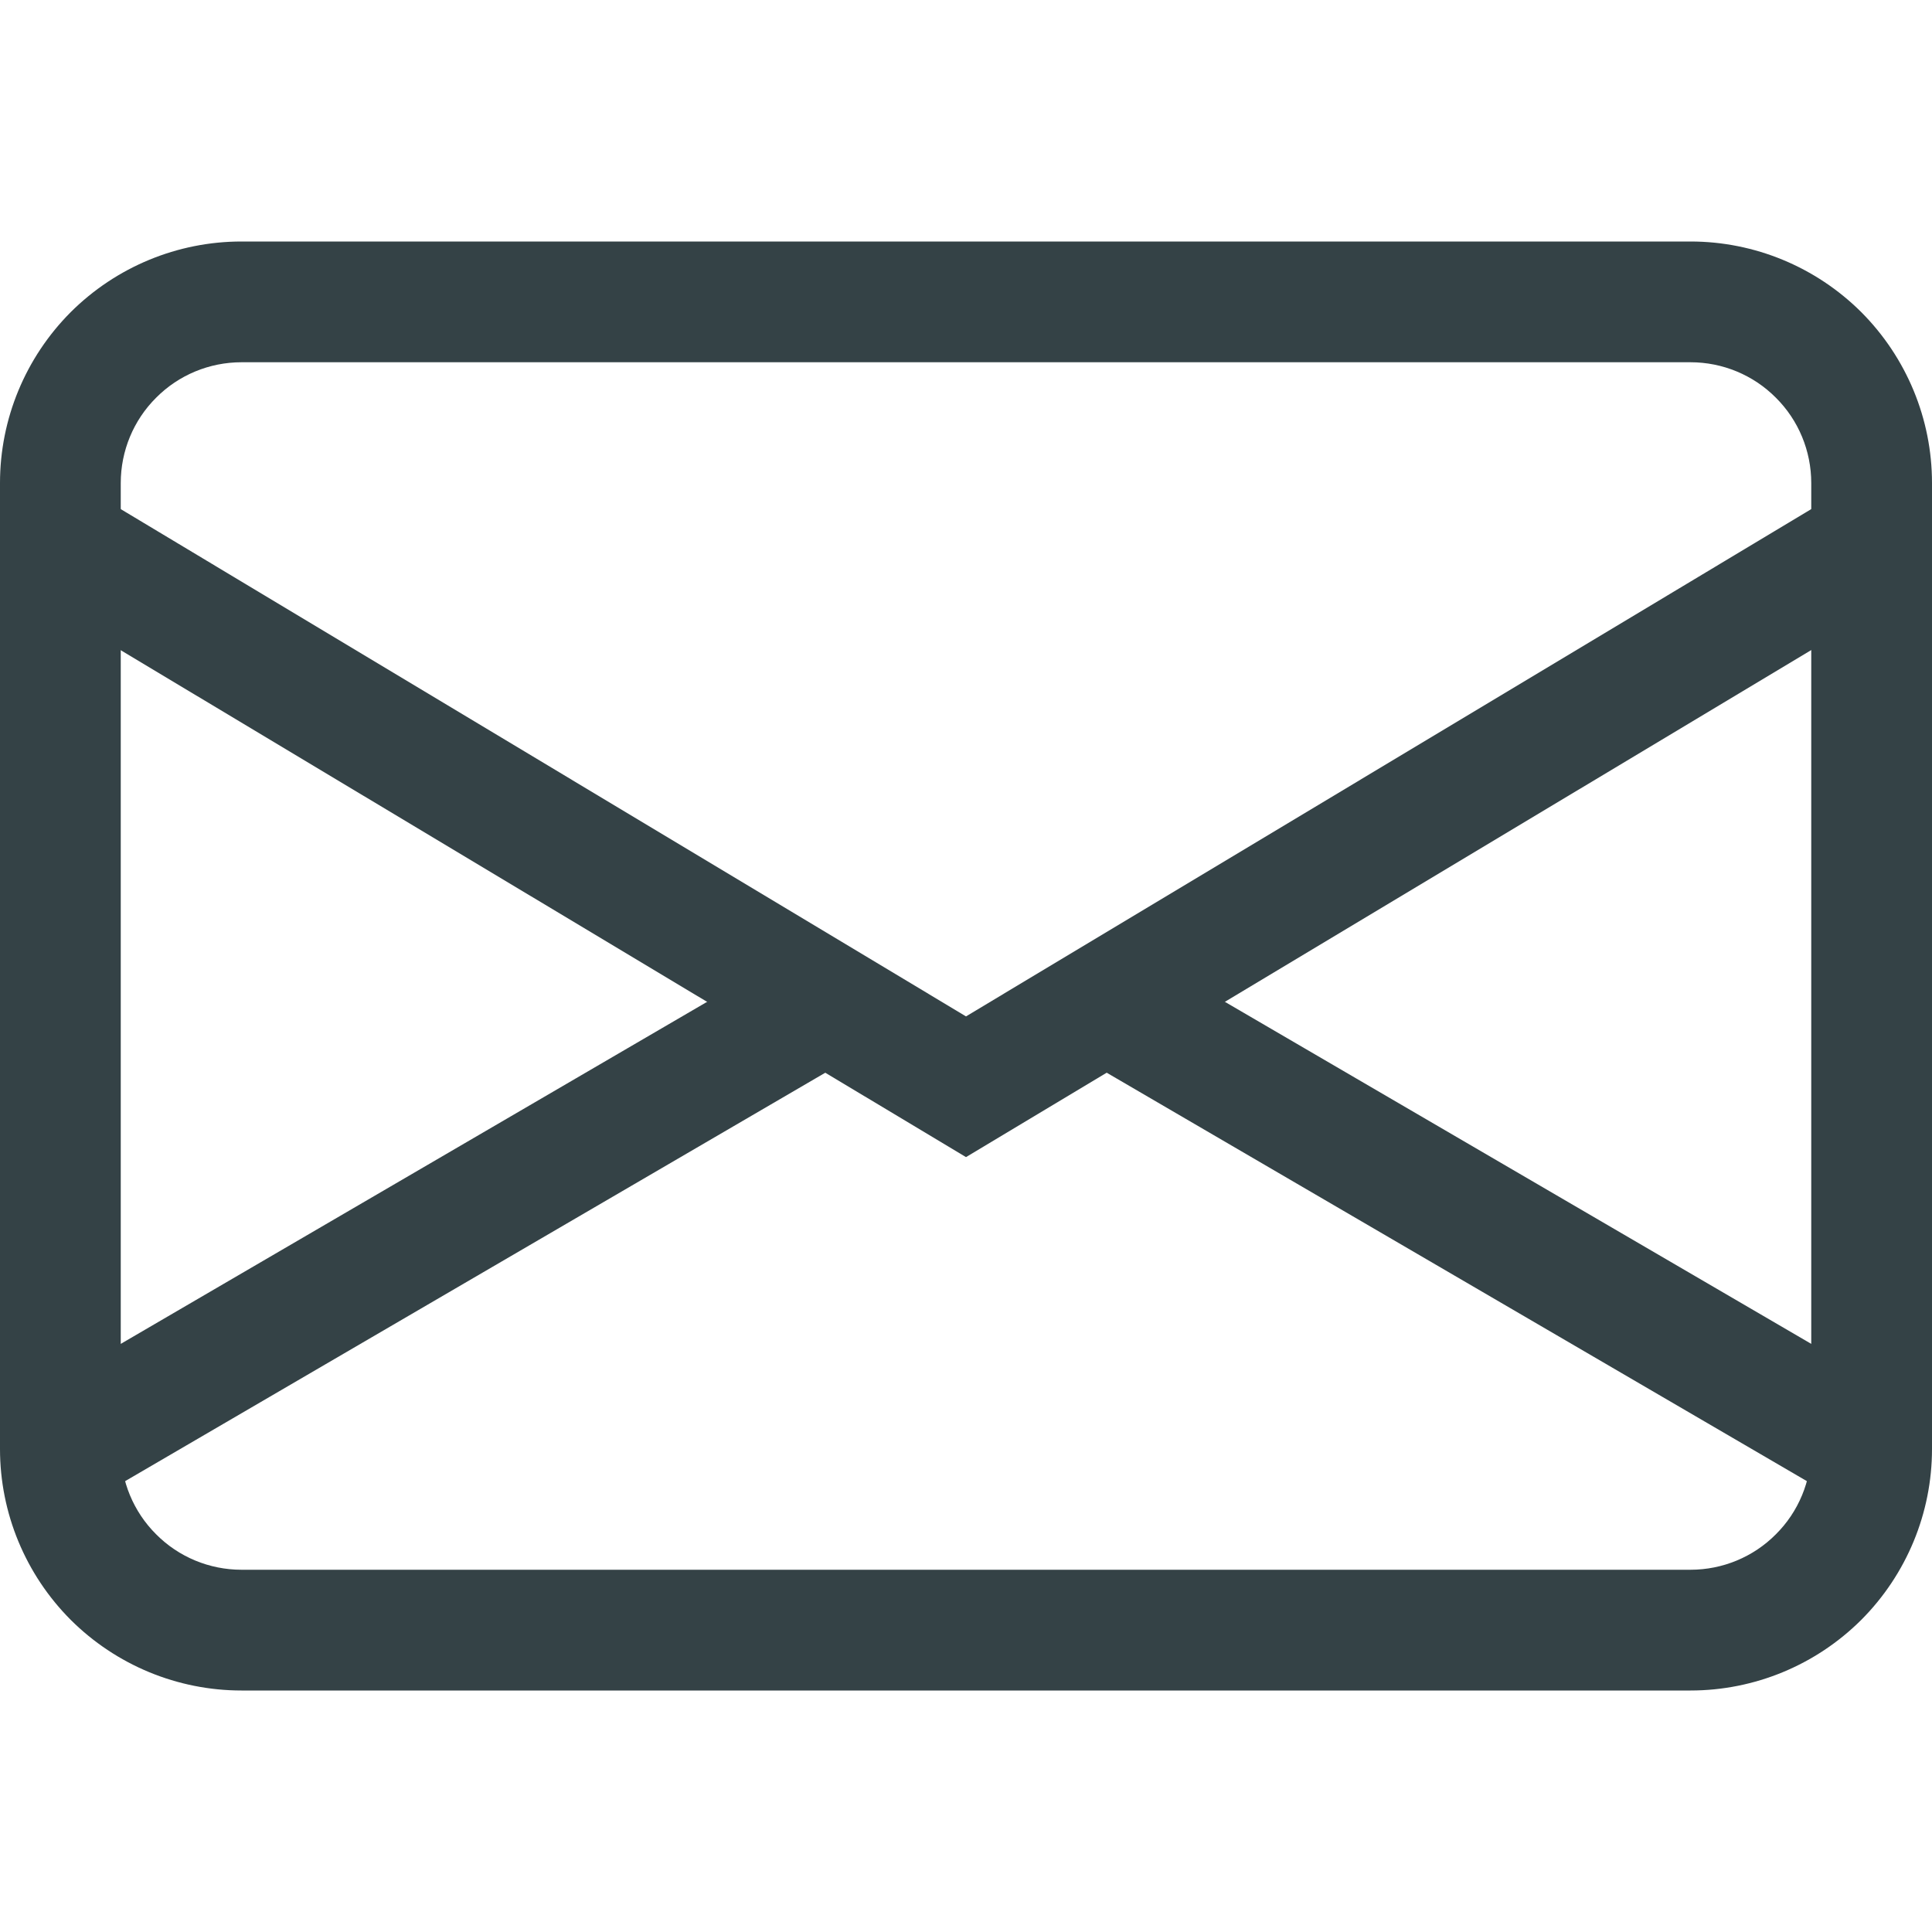 <svg width="12" height="12" viewBox="0 0 12 12" fill="none" xmlns="http://www.w3.org/2000/svg">
<g clip-path="url(#clip0_3381_47746)">
<path fill-rule="evenodd" clip-rule="evenodd" d="M10.5 2.25H1.5C1.301 2.25 1.11 2.329 0.97 2.47C0.829 2.61 0.75 2.801 0.75 3V9C0.75 9.199 0.829 9.39 0.97 9.53C1.11 9.671 1.301 9.75 1.5 9.75H10.5C10.699 9.75 10.89 9.671 11.03 9.53C11.171 9.39 11.25 9.199 11.25 9V3C11.25 2.801 11.171 2.61 11.03 2.47C10.89 2.329 10.699 2.25 10.5 2.25ZM1.5 1.5C1.102 1.5 0.721 1.658 0.439 1.939C0.158 2.221 0 2.602 0 3L0 9C0 9.398 0.158 9.779 0.439 10.061C0.721 10.342 1.102 10.5 1.5 10.5H10.5C10.898 10.5 11.279 10.342 11.561 10.061C11.842 9.779 12 9.398 12 9V3C12 2.602 11.842 2.221 11.561 1.939C11.279 1.658 10.898 1.5 10.5 1.5H1.5Z" fill="#344246"/>
<path fill-rule="evenodd" clip-rule="evenodd" d="M0.053 3.182C0.079 3.14 0.112 3.103 0.152 3.074C0.191 3.045 0.236 3.023 0.284 3.011C0.332 2.999 0.381 2.997 0.43 3.004C0.479 3.011 0.526 3.028 0.568 3.053L6 6.313L11.432 3.053C11.475 3.028 11.521 3.011 11.57 3.004C11.619 2.997 11.668 2.999 11.716 3.011C11.764 3.023 11.809 3.045 11.849 3.074C11.888 3.103 11.921 3.14 11.947 3.182C11.972 3.225 11.989 3.271 11.996 3.32C12.003 3.369 12.001 3.419 11.989 3.466C11.977 3.514 11.956 3.559 11.926 3.599C11.897 3.638 11.86 3.672 11.818 3.697L6 7.187L0.182 3.698C0.14 3.672 0.103 3.639 0.074 3.599C0.045 3.56 0.023 3.515 0.011 3.467C-0.001 3.419 -0.003 3.37 0.004 3.321C0.011 3.272 0.028 3.225 0.053 3.183V3.182Z" fill="#344246"/>
<path d="M5.064 6.699L5.388 6.51L5.01 5.862L4.686 6.051L5.064 6.699ZM0.564 9.324L5.064 6.699L4.686 6.051L0.186 8.676L0.564 9.324ZM6.936 6.699L6.612 6.51L6.99 5.862L7.314 6.051L6.936 6.699ZM11.436 9.324L6.936 6.699L7.314 6.051L11.814 8.676L11.436 9.324Z" fill="#344246"/>
</g>
<defs>
<clipPath id="clip0_3381_47746">
<rect width="12" height="12" fill="white"/>
</clipPath>
</defs>
</svg>
